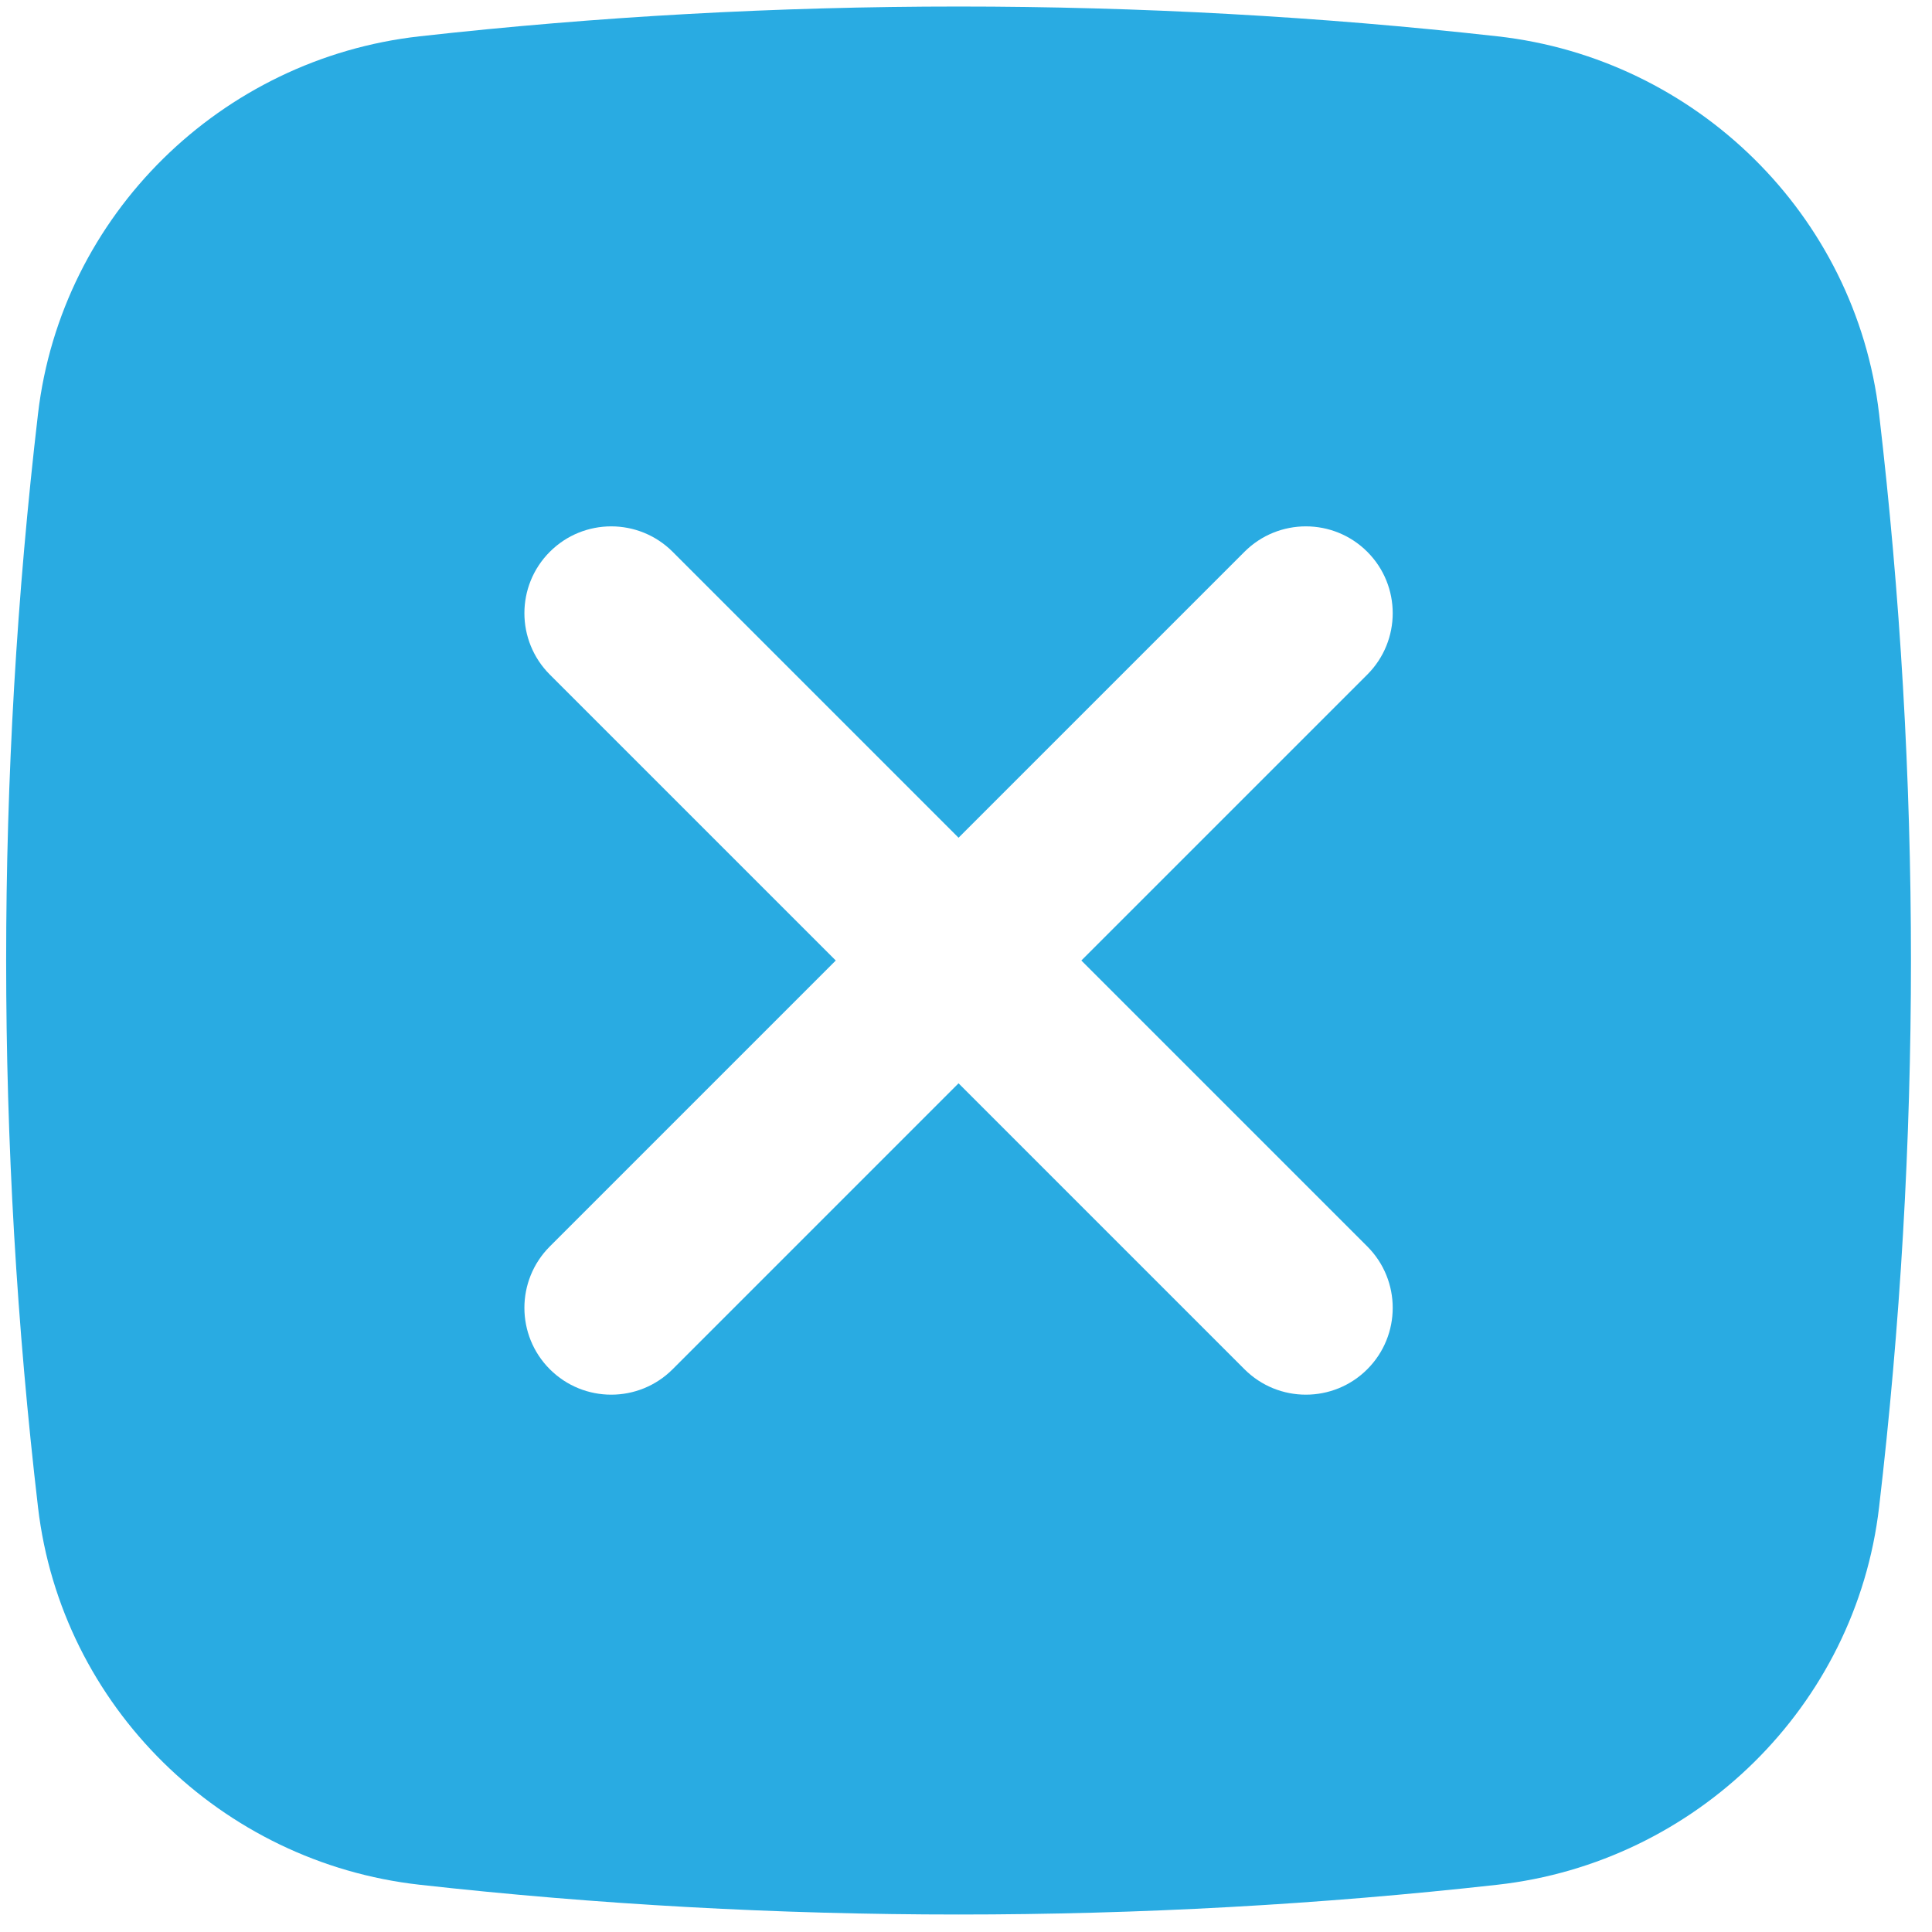 <?xml version="1.0" encoding="UTF-8"?> <svg xmlns="http://www.w3.org/2000/svg" width="71" height="71" viewBox="0 0 71 71" fill="none"> <path fill-rule="evenodd" clip-rule="evenodd" d="M15.419 1.335C28.477 -0.125 41.976 -0.125 55.034 1.335C62.321 2.149 68.2 7.89 69.055 15.206C70.617 28.555 70.617 42.041 69.055 55.391C68.2 62.707 62.321 68.448 55.034 69.263C41.976 70.722 28.477 70.722 15.419 69.263C8.132 68.448 2.253 62.707 1.397 55.391C-0.164 42.041 -0.164 28.555 1.397 15.206C2.253 7.89 8.132 2.149 15.419 1.335ZM20.206 20.278C21.452 19.032 23.473 19.032 24.719 20.278L35.226 30.786L45.734 20.278C46.98 19.032 49.001 19.032 50.247 20.278C51.493 21.524 51.493 23.545 50.247 24.791L39.739 35.298L50.247 45.806C51.493 47.052 51.493 49.073 50.247 50.319C49.001 51.565 46.98 51.565 45.734 50.319L35.226 39.811L24.719 50.319C23.473 51.565 21.452 51.565 20.206 50.319C18.96 49.073 18.96 47.052 20.206 45.806L30.714 35.298L20.206 24.791C18.96 23.545 18.96 21.524 20.206 20.278Z" fill="#29ABE2"></path> </svg> 